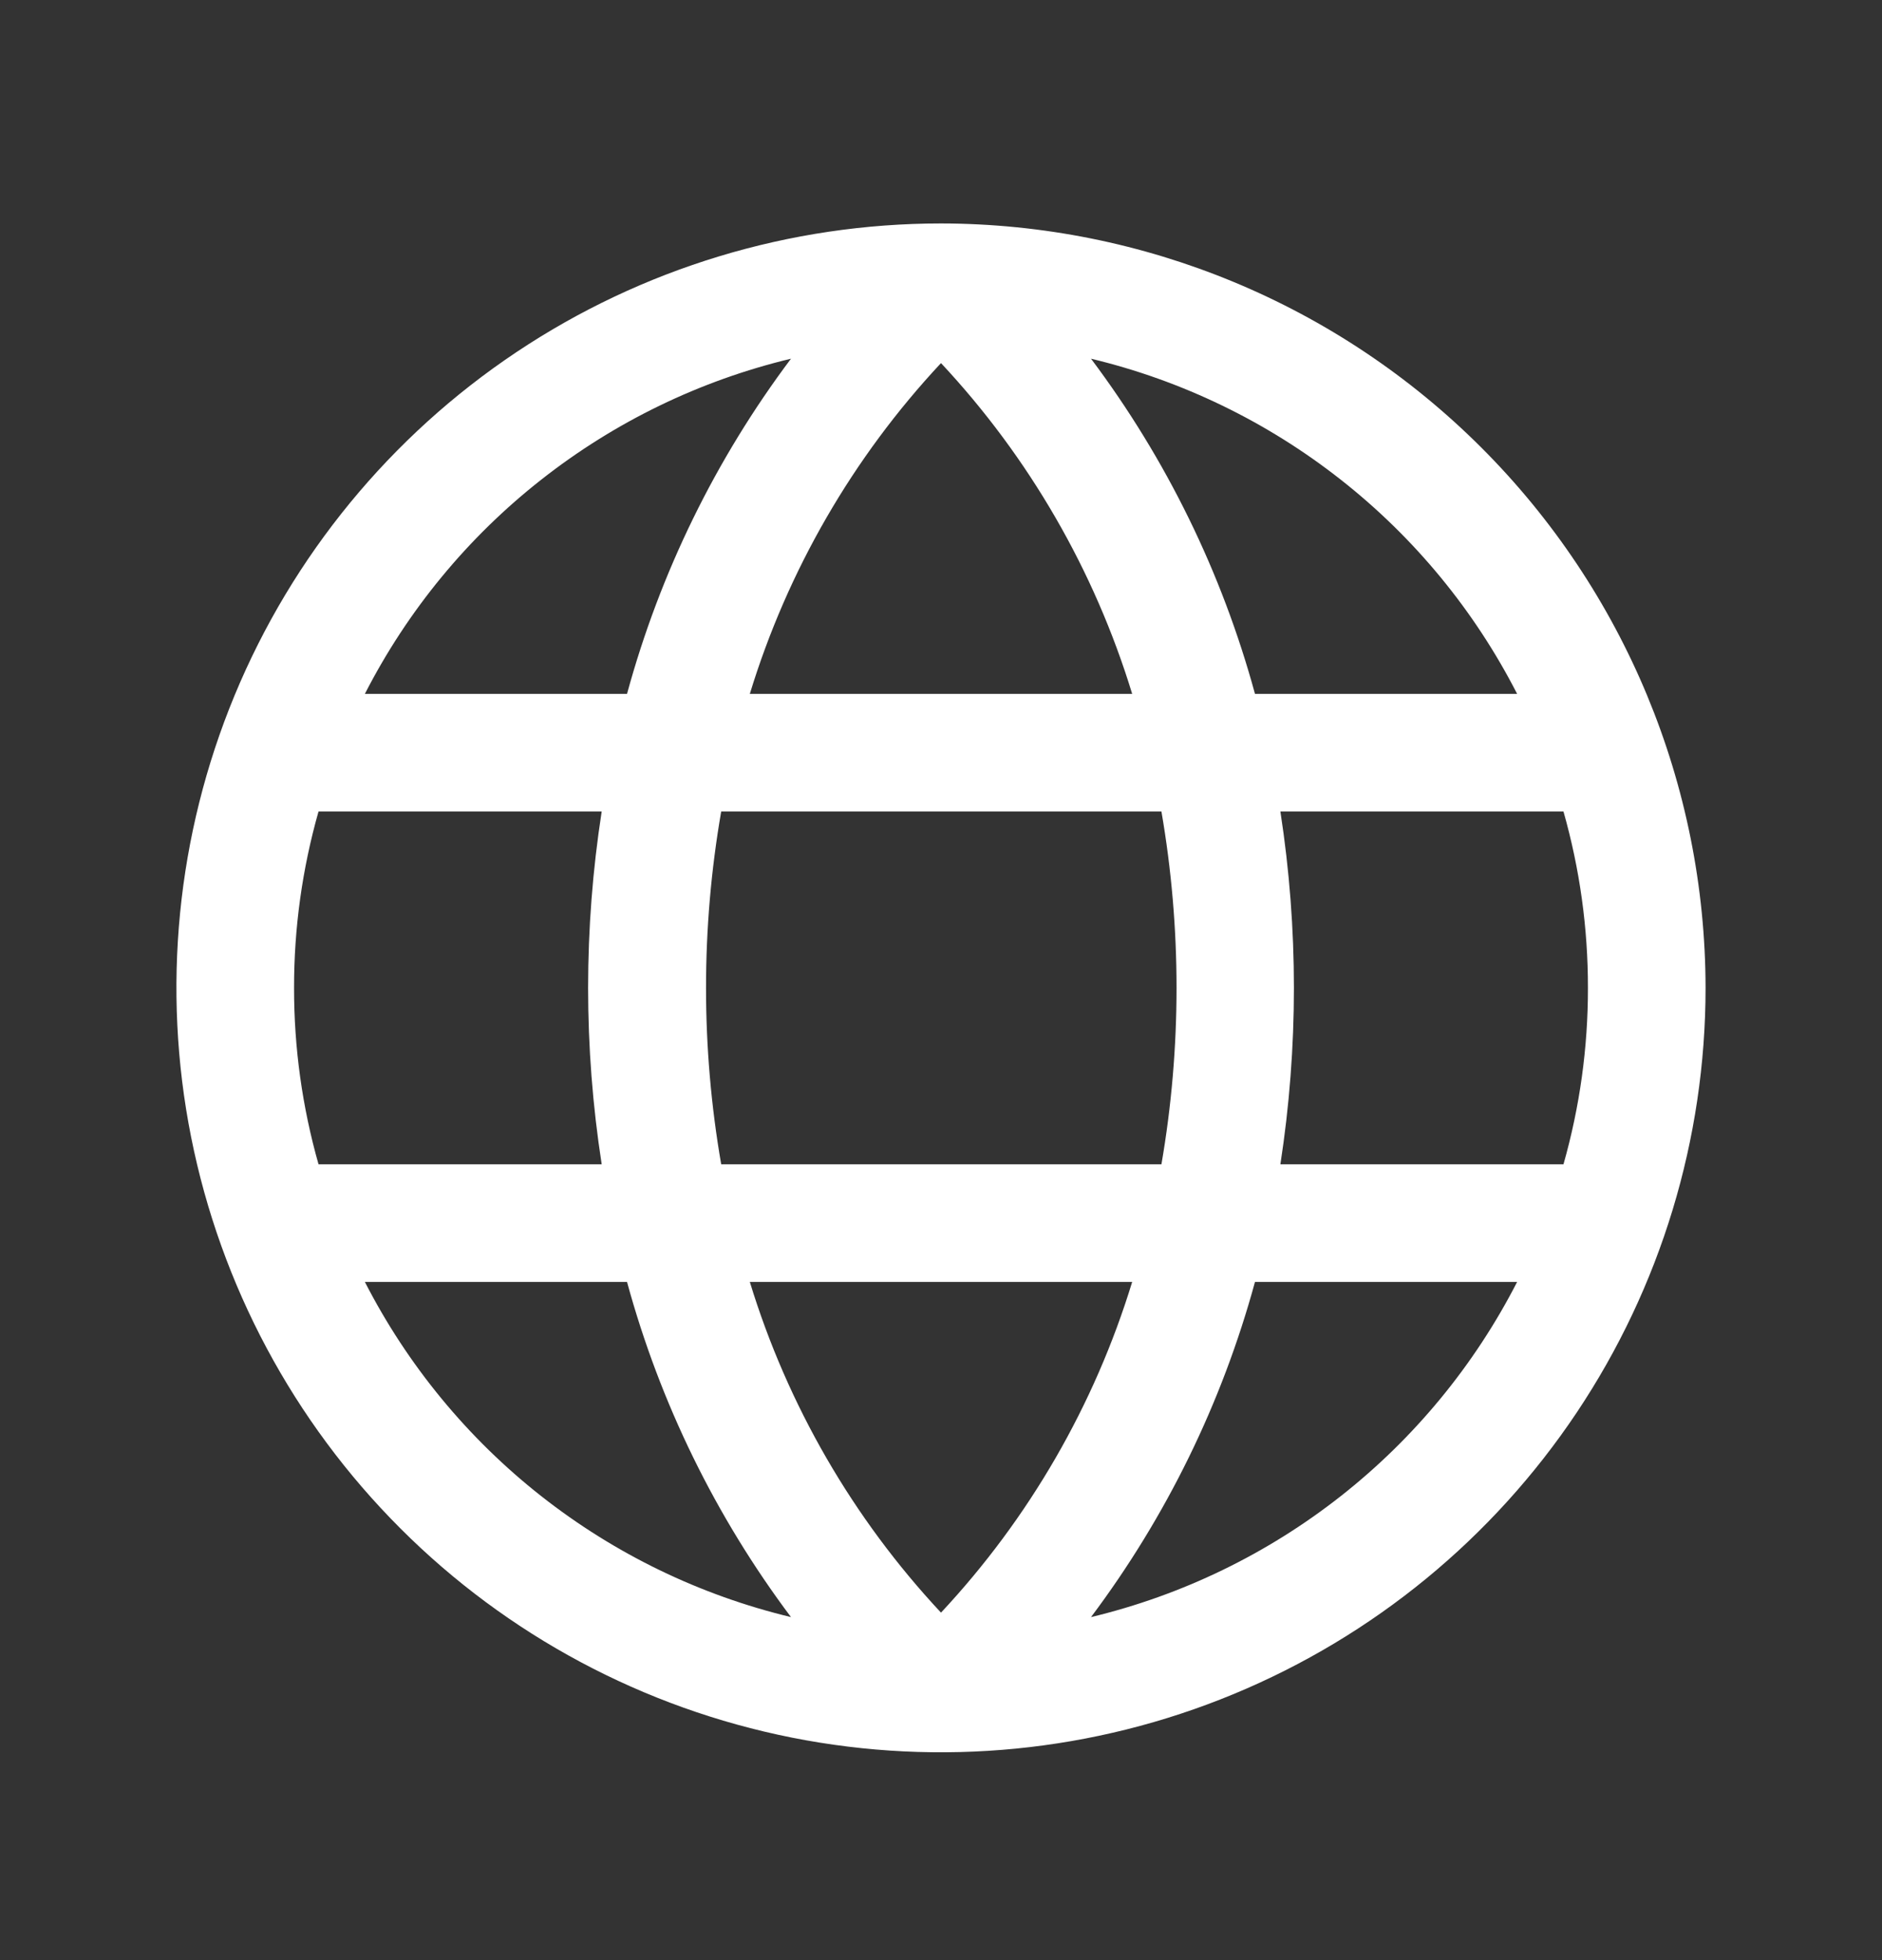 <?xml version="1.0" encoding="UTF-8"?>
<svg xmlns="http://www.w3.org/2000/svg" width="24" height="25" viewBox="0 0 24 25" fill="none">
  <rect x="0" y="0" width="24" height="25" fill="#333333" stroke="none"/>
  <path d="M12 2.85C10.072 2.85 8.187 3.421 6.583 4.493C4.98 5.564 3.73 7.087 2.992 8.868C2.254 10.65 2.061 12.61 2.437 14.502C2.814 16.393 3.742 18.13 5.106 19.494C6.469 20.858 8.207 21.786 10.098 22.162C11.989 22.538 13.95 22.345 15.731 21.607C17.513 20.869 19.035 19.62 20.107 18.016C21.178 16.413 21.75 14.528 21.75 12.6C21.747 10.015 20.719 7.536 18.891 5.709C17.063 3.881 14.585 2.853 12 2.85ZM20.25 12.6C20.251 13.36 20.146 14.118 19.938 14.85H16.328C16.558 13.358 16.558 11.841 16.328 10.35H19.938C20.146 11.082 20.251 11.839 20.25 12.6ZM9.562 16.35H14.438C13.957 17.923 13.123 19.366 12 20.568C10.877 19.366 10.043 17.923 9.562 16.35ZM9.197 14.85C8.939 13.361 8.939 11.839 9.197 10.35H14.811C15.068 11.839 15.068 13.361 14.811 14.85H9.197ZM3.75 12.6C3.749 11.839 3.854 11.082 4.062 10.35H7.673C7.442 11.841 7.442 13.358 7.673 14.85H4.062C3.854 14.118 3.749 13.36 3.75 12.6ZM14.438 8.85H9.562C10.043 7.276 10.877 5.833 12 4.631C13.123 5.833 13.957 7.276 14.438 8.85ZM19.343 8.85H16.004C15.583 7.305 14.874 5.855 13.913 4.575C15.074 4.853 16.16 5.38 17.098 6.118C18.036 6.855 18.803 7.787 19.347 8.85H19.343ZM10.087 4.575C9.126 5.855 8.417 7.305 7.996 8.85H4.653C5.197 7.787 5.964 6.855 6.902 6.118C7.84 5.38 8.926 4.853 10.087 4.575ZM4.653 16.35H7.996C8.417 17.894 9.126 19.344 10.087 20.625C8.926 20.346 7.84 19.82 6.902 19.082C5.964 18.344 5.197 17.412 4.653 16.35ZM13.913 20.625C14.874 19.344 15.583 17.894 16.004 16.35H19.347C18.803 17.412 18.036 18.344 17.098 19.082C16.16 19.82 15.074 20.346 13.913 20.625Z" fill="white"></path>
</svg>
